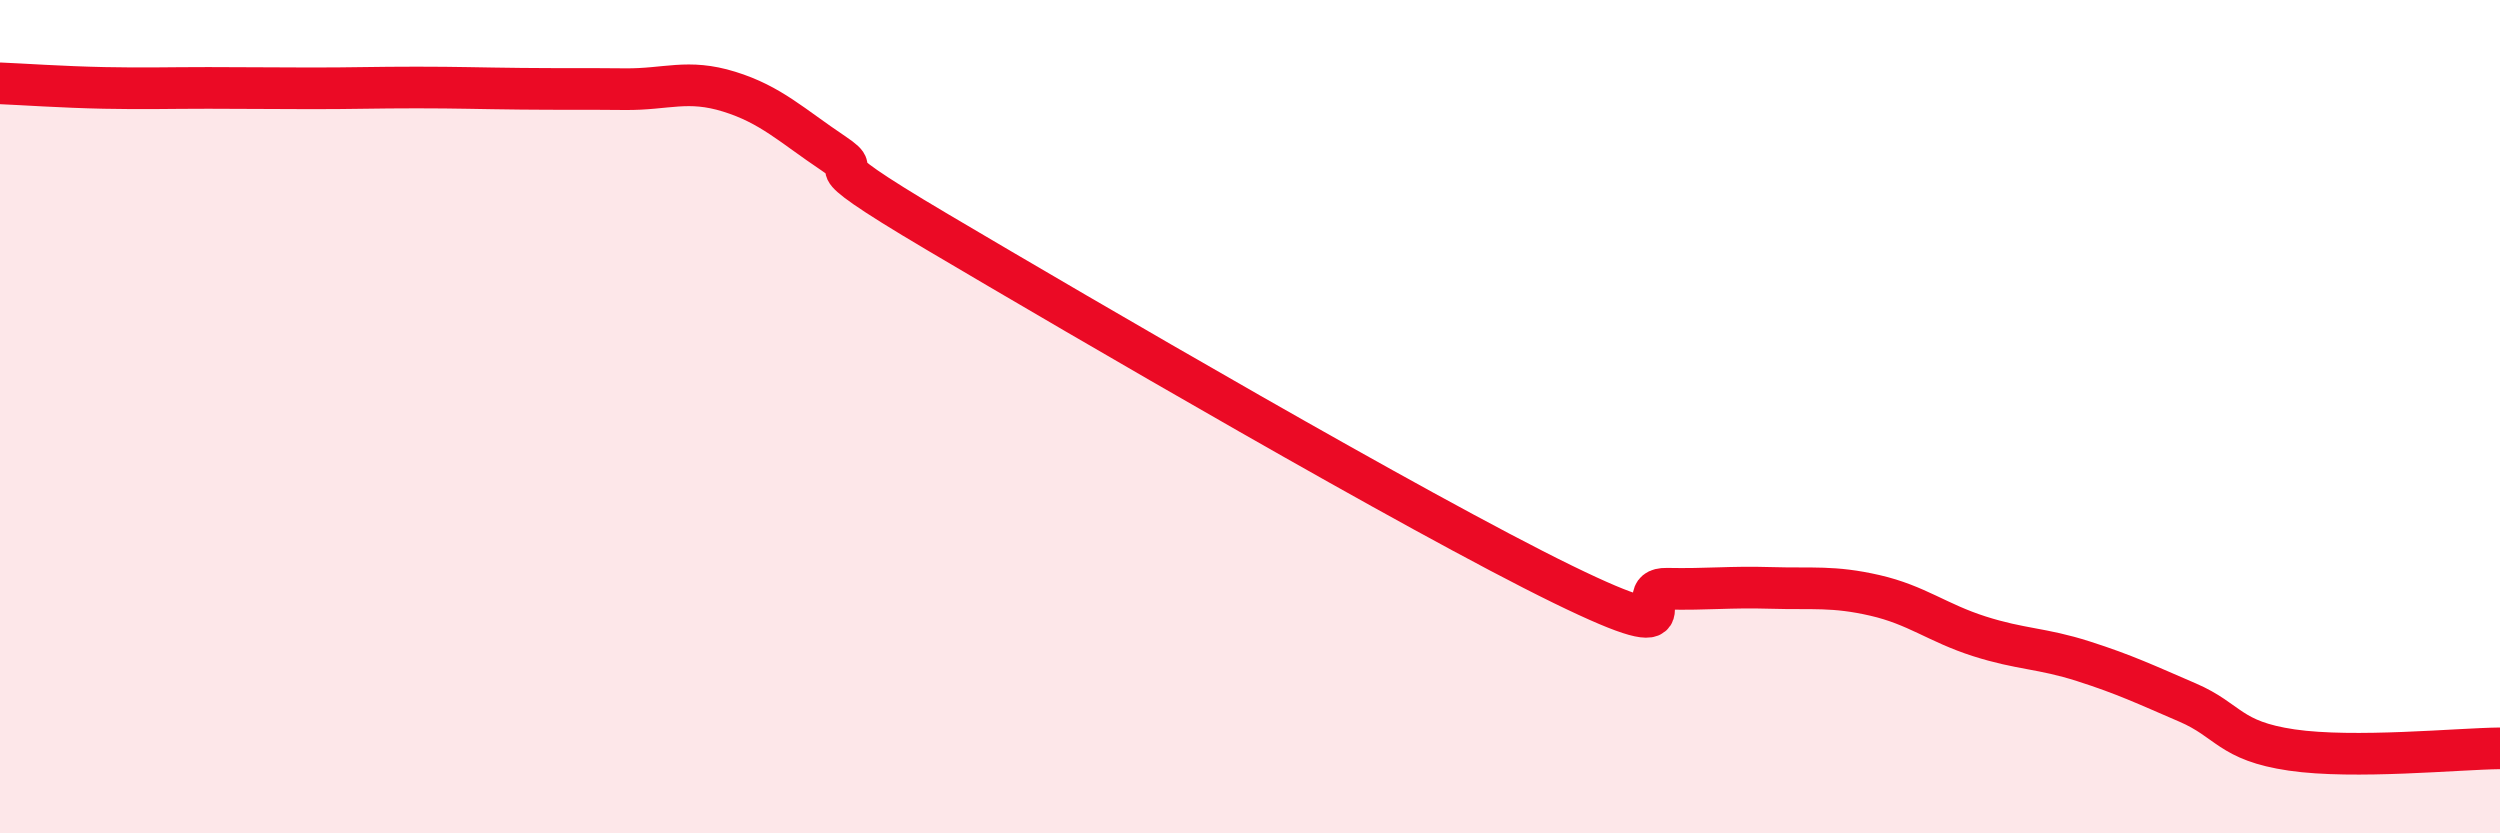 
    <svg width="60" height="20" viewBox="0 0 60 20" xmlns="http://www.w3.org/2000/svg">
      <path
        d="M 0,2 C 0.5,2.02 1.5,2.09 2.5,2.11 C 3.5,2.13 4,2.11 5,2.11 C 6,2.11 6.5,2.12 7.5,2.12 C 8.5,2.12 9,2.1 10,2.1 C 11,2.1 11.5,2.12 12.5,2.13 C 13.5,2.14 14,2.13 15,2.14 C 16,2.15 16.5,1.89 17.5,2.2 C 18.5,2.51 19,3.01 20,3.68 C 21,4.35 19,3.5 22.5,5.57 C 26,7.64 34,12.31 37.5,14.02 C 41,15.73 39,14.11 40,14.13 C 41,14.15 41.5,14.08 42.5,14.11 C 43.5,14.14 44,14.06 45,14.29 C 46,14.52 46.5,14.95 47.5,15.27 C 48.5,15.59 49,15.55 50,15.87 C 51,16.19 51.5,16.43 52.5,16.86 C 53.5,17.29 53.5,17.78 55,18 C 56.5,18.22 59,17.97 60,17.96L60 20L0 20Z"
        fill="#EB0A25"
        opacity="0.1"
        stroke-linecap="round"
        stroke-linejoin="round"
      />
      <path
        d="M 0,2 C 0.5,2.02 1.5,2.09 2.5,2.11 C 3.5,2.13 4,2.11 5,2.11 C 6,2.11 6.5,2.12 7.5,2.12 C 8.5,2.12 9,2.1 10,2.1 C 11,2.1 11.5,2.12 12.5,2.13 C 13.5,2.14 14,2.13 15,2.14 C 16,2.15 16.5,1.89 17.5,2.2 C 18.5,2.51 19,3.01 20,3.68 C 21,4.35 19,3.5 22.5,5.57 C 26,7.64 34,12.31 37.5,14.02 C 41,15.73 39,14.11 40,14.13 C 41,14.15 41.5,14.08 42.5,14.11 C 43.5,14.14 44,14.06 45,14.29 C 46,14.52 46.5,14.95 47.5,15.27 C 48.5,15.59 49,15.55 50,15.87 C 51,16.19 51.5,16.43 52.5,16.86 C 53.5,17.29 53.5,17.78 55,18 C 56.5,18.22 59,17.97 60,17.96"
        stroke="#EB0A25"
        stroke-width="1"
        fill="none"
        stroke-linecap="round"
        stroke-linejoin="round"
      />
    </svg>
  